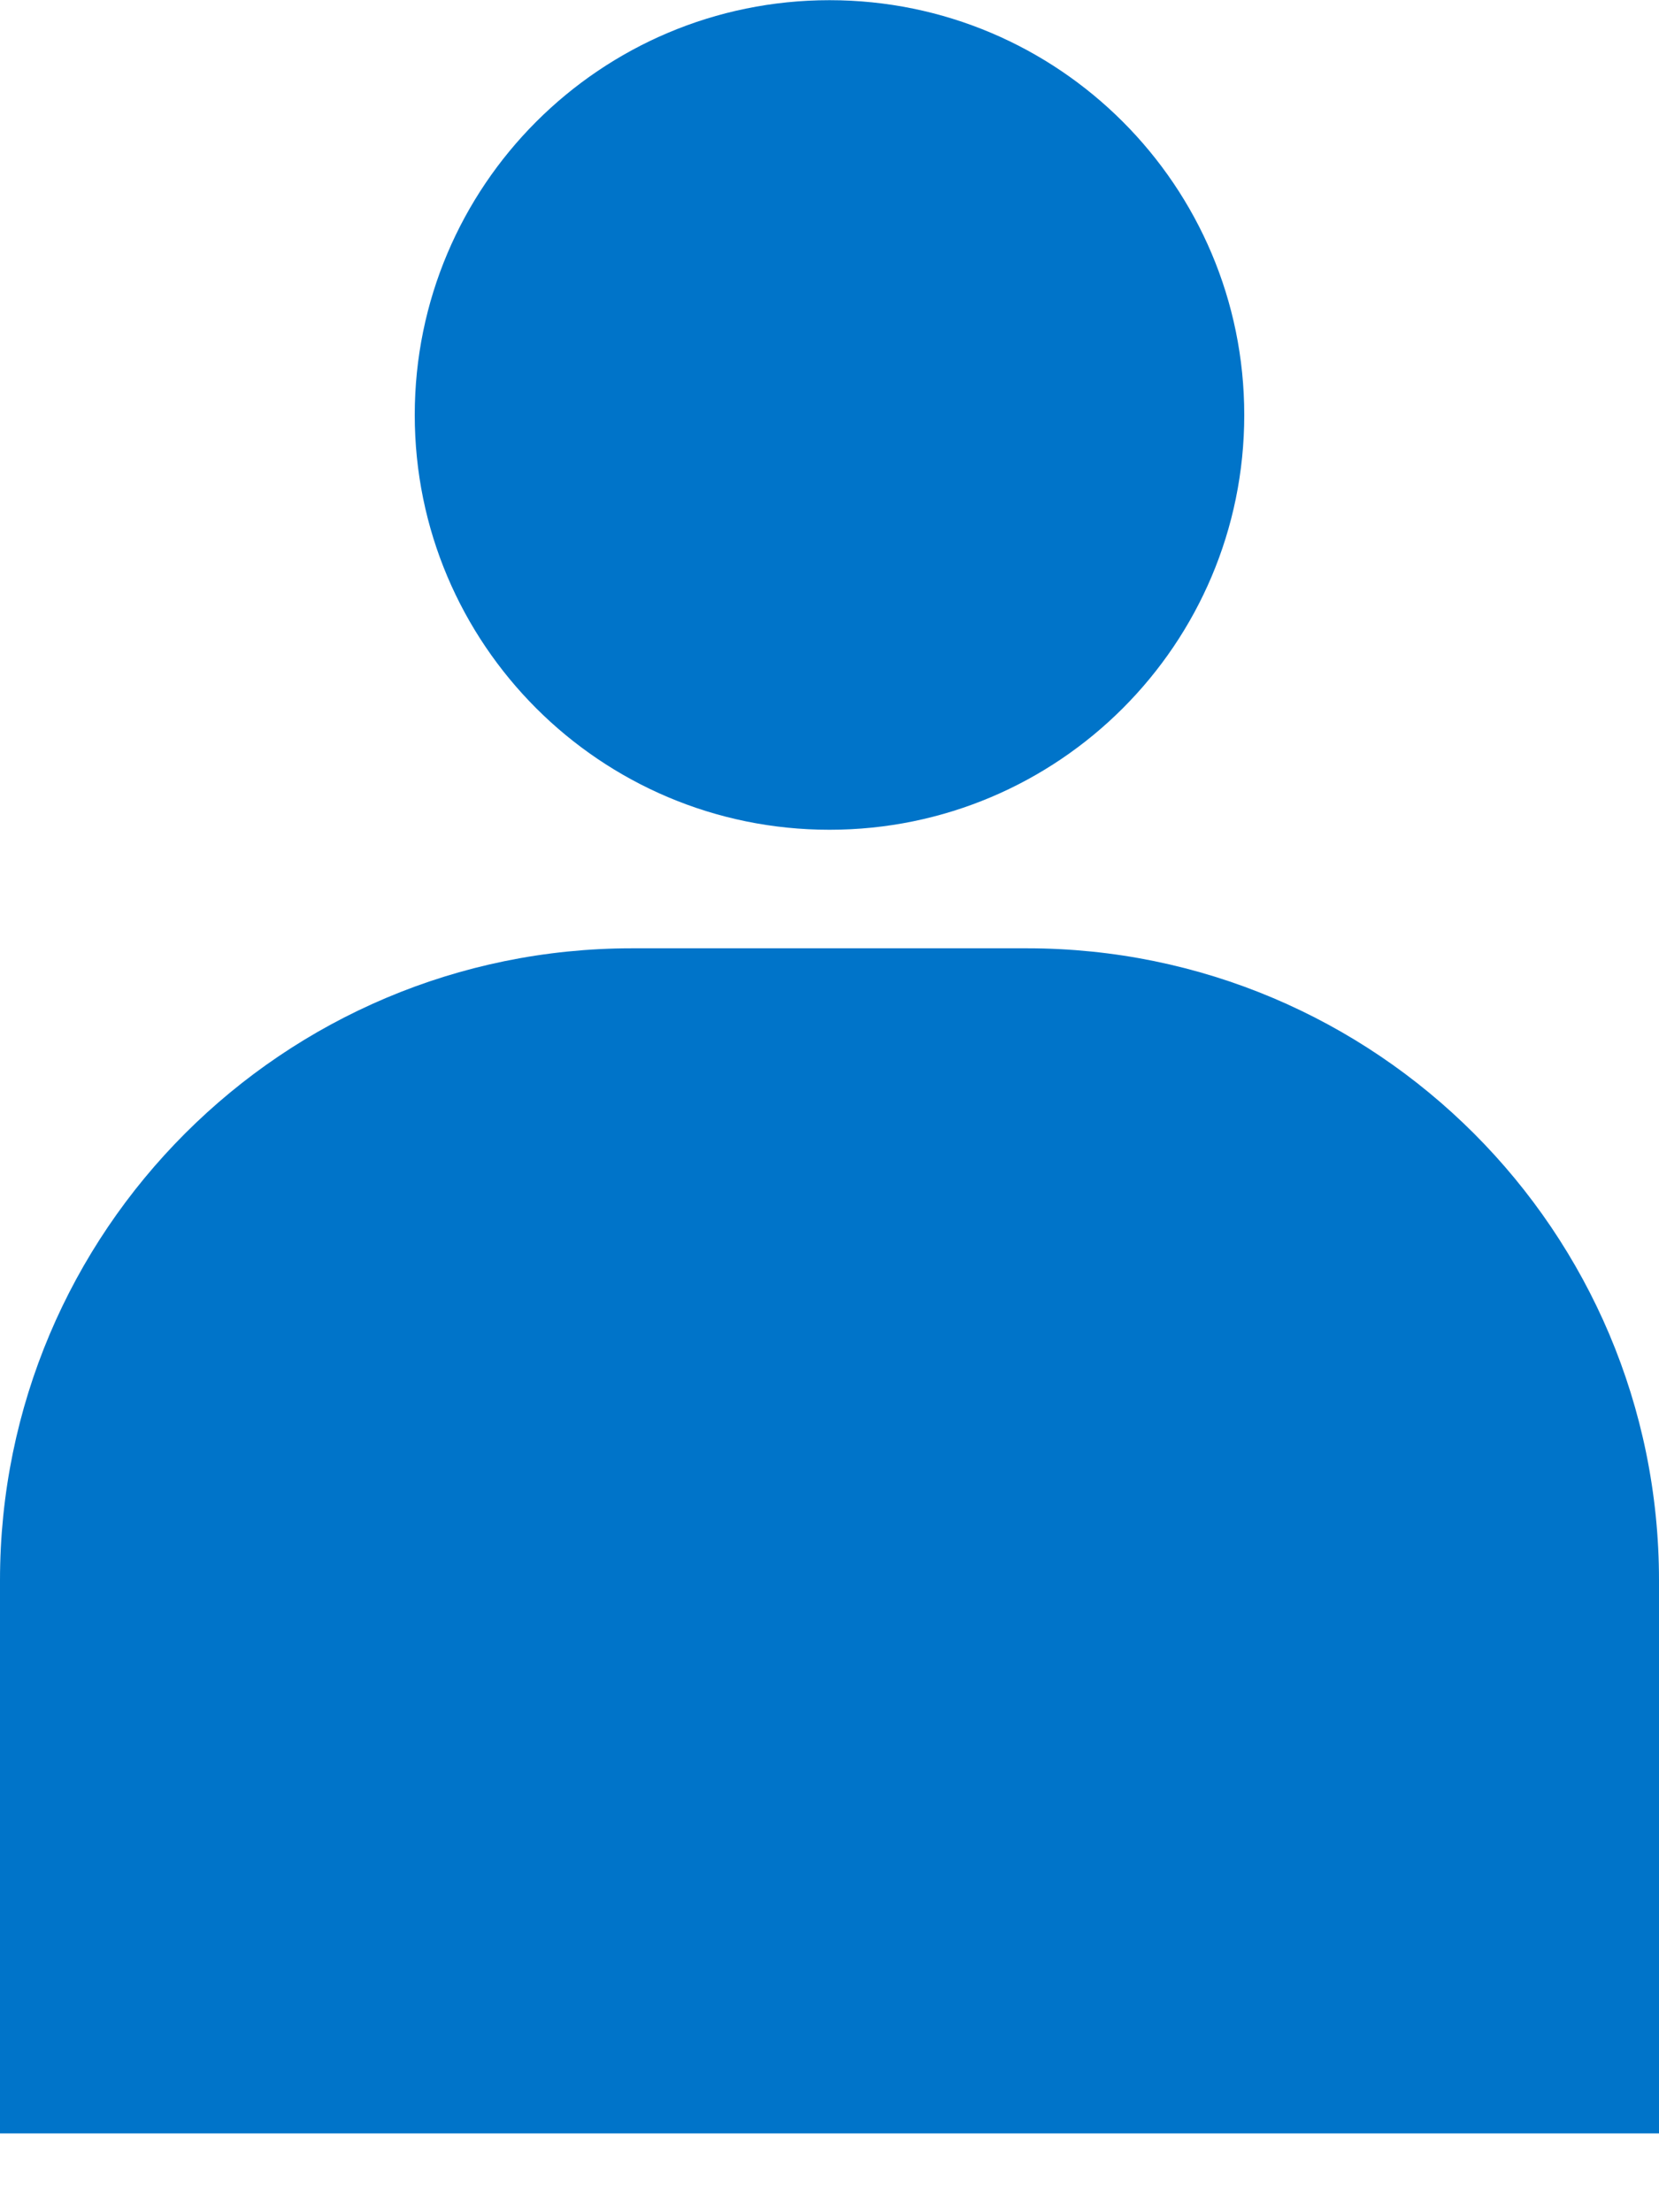 <svg width="18" height="24" viewBox="0 0 18 24" fill="none" xmlns="http://www.w3.org/2000/svg">
<path d="M0 17.145C0 13.358 3.07 10.288 6.857 10.288H11.143C14.93 10.288 18 13.358 18 17.145V23.145H0V17.145Z" fill="#0074C9"/>
<path d="M9 9.002C11.485 9.002 13.5 6.988 13.5 4.502C13.5 2.017 11.485 0.002 9 0.002C6.515 0.002 4.5 2.017 4.5 4.502C4.5 6.988 6.515 9.002 9 9.002Z" fill="#0074C9"/>
</svg>
